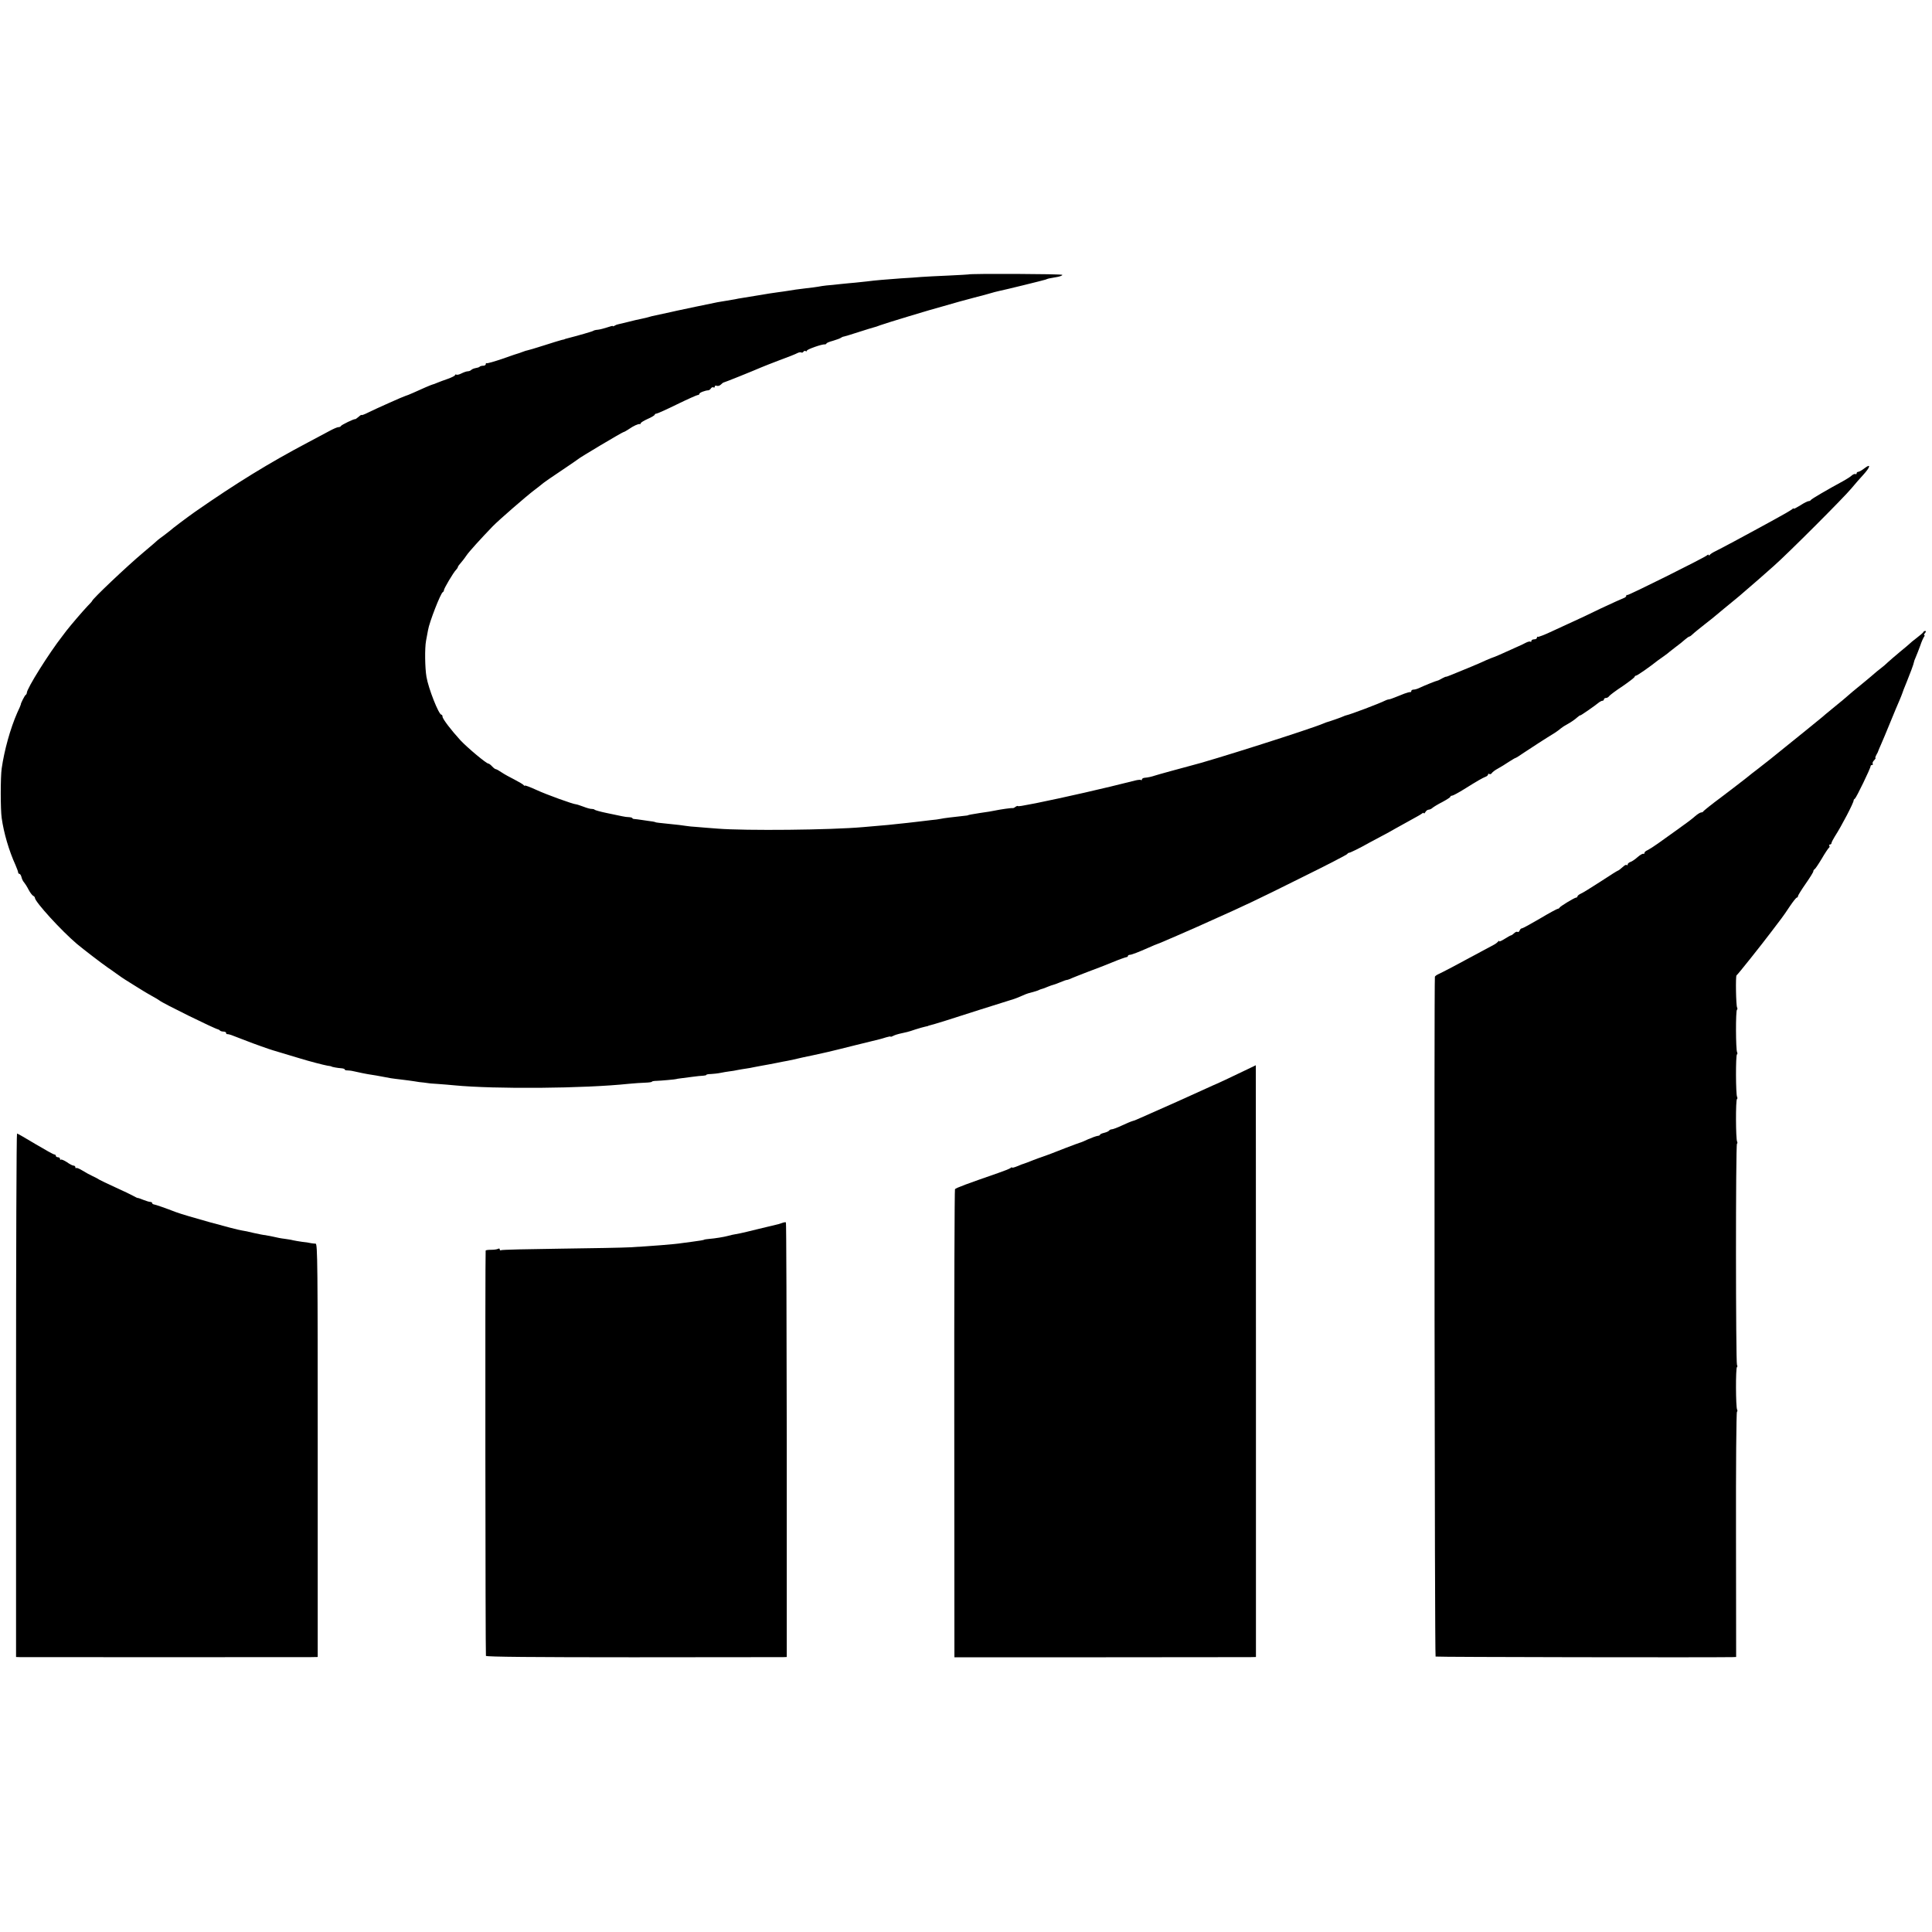 <?xml version="1.0" standalone="no"?>
<!DOCTYPE svg PUBLIC "-//W3C//DTD SVG 20010904//EN"
 "http://www.w3.org/TR/2001/REC-SVG-20010904/DTD/svg10.dtd">
<svg version="1.0" xmlns="http://www.w3.org/2000/svg"
 width="1384pt" height="1384pt" viewBox="0 0 1384 1384"
 preserveAspectRatio="xMidYMid meet">
<g transform="translate(0,1384) scale(0.1,-0.1)"
fill="#000000" stroke="none">
<path d="M6937 11874 c-1 -1 -65 -4 -142 -8 -77 -3 -165 -8 -195 -10 -30 -3
-95 -7 -145 -10 -109 -8 -185 -14 -245 -22 -25 -3 -63 -7 -85 -9 -22 -2 -69
-6 -105 -10 -36 -4 -81 -9 -100 -10 -19 -2 -46 -6 -60 -9 -14 -2 -52 -8 -85
-11 -62 -7 -92 -12 -135 -19 -14 -2 -45 -7 -70 -10 -43 -6 -64 -9 -140 -22
-52 -9 -71 -12 -110 -18 -19 -3 -44 -7 -55 -10 -11 -2 -40 -7 -65 -11 -25 -4
-52 -9 -60 -10 -39 -8 -277 -57 -292 -61 -10 -2 -28 -6 -40 -9 -64 -14 -134
-29 -138 -30 -22 -7 -59 -16 -80 -20 -14 -2 -54 -12 -90 -21 -36 -9 -69 -17
-75 -18 -5 -1 -16 -5 -22 -9 -7 -5 -13 -6 -13 -3 0 3 -17 -1 -39 -9 -21 -7
-51 -15 -67 -17 -16 -1 -31 -5 -34 -8 -4 -4 -108 -34 -190 -55 -8 -2 -15 -4
-15 -5 0 -1 -9 -3 -20 -5 -11 -3 -69 -20 -130 -40 -60 -19 -113 -35 -117 -35
-4 0 -19 -5 -35 -11 -15 -6 -28 -10 -28 -10 0 1 -50 -16 -112 -38 -61 -21
-114 -36 -117 -33 -3 3 -6 0 -6 -6 0 -7 -8 -12 -18 -12 -10 0 -22 -3 -26 -7
-3 -4 -16 -8 -29 -10 -12 -2 -26 -8 -31 -13 -6 -6 -17 -10 -26 -10 -8 0 -28
-7 -44 -15 -15 -8 -32 -12 -37 -9 -5 3 -9 1 -9 -3 0 -5 -24 -17 -52 -27 -29
-10 -64 -23 -78 -29 -14 -6 -27 -11 -30 -11 -7 -1 -84 -34 -140 -60 -25 -11
-49 -21 -55 -22 -13 -3 -206 -89 -267 -119 -27 -14 -48 -21 -48 -18 0 3 -9 -2
-21 -13 -12 -10 -23 -18 -25 -17 -6 4 -99 -41 -102 -49 -2 -5 -10 -8 -18 -8
-8 0 -38 -13 -67 -29 -29 -15 -97 -52 -152 -81 -273 -144 -513 -291 -810 -498
-54 -38 -167 -123 -175 -132 -3 -3 -23 -18 -45 -35 -22 -16 -42 -31 -45 -34
-3 -4 -48 -42 -100 -86 -123 -103 -370 -338 -370 -350 0 -2 -15 -19 -33 -37
-36 -38 -119 -135 -151 -176 -11 -15 -24 -31 -28 -37 -97 -124 -257 -379 -256
-409 0 -5 -4 -12 -9 -15 -7 -5 -36 -62 -34 -68 0 -2 -11 -29 -26 -60 -49 -112
-92 -266 -111 -398 -9 -61 -9 -294 0 -355 15 -107 52 -234 99 -337 10 -24 19
-47 19 -53 0 -5 4 -10 9 -10 5 0 12 -11 15 -24 3 -14 12 -31 19 -38 6 -7 21
-30 32 -52 11 -21 26 -40 32 -43 7 -3 13 -10 13 -15 0 -28 190 -236 301 -330
53 -44 176 -138 219 -168 12 -8 41 -28 64 -45 23 -16 50 -36 61 -42 11 -7 51
-32 88 -55 37 -24 85 -52 107 -64 21 -11 44 -25 52 -31 23 -20 398 -204 420
-207 3 -1 10 -4 14 -9 4 -4 16 -7 26 -7 10 0 18 -5 18 -10 0 -6 3 -9 8 -8 4 0
16 -2 27 -6 32 -12 98 -38 120 -46 26 -11 167 -61 180 -64 10 -3 135 -40 190
-57 71 -22 172 -48 200 -53 17 -2 30 -5 30 -6 0 -3 43 -11 73 -13 12 -1 22 -5
22 -9 0 -4 8 -6 18 -6 9 0 29 -2 45 -6 51 -11 82 -18 102 -21 22 -3 83 -13
165 -29 14 -2 49 -7 78 -10 28 -3 69 -9 90 -12 20 -4 51 -8 67 -9 17 -2 30 -4
30 -4 0 -1 32 -4 70 -6 39 -3 93 -7 120 -10 291 -28 930 -23 1250 11 39 4 91
7 117 8 27 1 48 4 48 7 0 3 15 6 33 6 32 1 142 11 142 13 0 1 14 3 30 5 17 2
55 7 85 11 30 4 65 8 78 8 12 1 22 3 22 6 0 3 15 6 33 6 17 1 48 4 67 8 19 4
49 9 65 11 17 2 44 6 60 10 17 3 44 8 60 10 17 2 41 7 55 10 14 3 37 7 53 10
15 3 39 7 55 10 15 3 38 7 52 10 14 3 36 7 50 10 14 2 48 9 75 15 28 6 59 13
70 16 18 3 122 26 135 29 3 1 21 5 40 9 19 4 107 26 195 48 88 22 167 41 175
43 8 2 30 8 48 14 17 5 32 8 32 5 0 -3 8 0 18 5 11 6 30 12 43 15 51 11 66 14
115 31 28 9 60 18 70 20 10 2 20 4 22 5 1 2 5 3 10 4 30 7 162 48 362 113 129
41 240 76 245 77 6 2 28 10 50 20 22 10 45 19 50 20 46 12 72 20 80 25 6 3 15
6 20 7 6 1 24 8 40 15 17 7 35 13 40 14 6 1 27 9 49 18 21 9 43 17 48 17 6 0
24 7 41 15 18 8 68 27 112 44 44 16 121 46 170 66 50 21 96 37 103 38 6 0 12
4 12 9 0 4 6 8 14 8 12 0 68 22 131 50 18 9 72 31 85 35 11 4 221 95 265 115
11 5 47 21 80 36 271 121 335 151 680 323 171 84 313 158 316 163 3 5 9 9 13
9 6 -1 78 34 141 70 17 9 57 31 90 48 33 17 78 42 100 55 22 12 72 40 110 61
39 21 76 42 83 48 6 5 12 6 12 1 0 -5 5 -1 11 9 5 9 16 17 24 17 7 0 20 6 27
13 7 6 39 26 71 42 31 17 57 33 57 38 0 4 5 7 12 7 6 0 45 21 87 47 94 59 131
80 154 89 9 3 17 11 17 16 0 5 4 7 9 3 6 -3 13 0 18 7 4 7 24 22 43 32 19 10
54 32 78 48 24 15 45 28 48 28 3 0 31 17 62 39 51 34 154 101 223 143 14 9 32
23 40 30 8 7 31 22 52 33 20 11 48 30 62 43 14 12 25 20 25 17 0 -4 103 67
137 95 7 5 17 10 23 10 5 0 10 5 10 10 0 6 7 10 15 10 7 0 18 6 22 13 4 6 47
39 96 71 48 33 87 63 87 68 0 4 5 8 10 8 9 0 104 67 155 108 6 4 26 19 45 32
19 14 37 27 40 31 3 3 23 18 45 35 22 16 51 39 65 52 14 12 28 22 32 22 4 0
15 8 25 18 10 10 50 42 88 72 39 30 72 57 75 60 3 3 30 25 60 50 86 70 90 74
113 93 25 21 107 92 141 122 12 11 58 51 102 90 100 88 506 494 559 559 22 27
59 69 83 95 51 56 56 83 9 47 -19 -15 -39 -26 -45 -26 -7 0 -12 -5 -12 -11 0
-5 -4 -8 -8 -5 -5 3 -18 -2 -29 -12 -10 -9 -37 -26 -59 -38 -109 -59 -229
-129 -232 -136 -2 -4 -9 -8 -16 -8 -7 0 -33 -13 -59 -30 -26 -16 -47 -27 -47
-24 0 4 -6 2 -12 -4 -13 -10 -61 -38 -133 -77 -22 -12 -70 -38 -106 -58 -102
-56 -270 -146 -309 -165 -19 -9 -38 -21 -42 -27 -4 -5 -8 -6 -8 -1 0 5 -6 3
-13 -3 -27 -21 -565 -289 -571 -284 -3 4 -6 1 -6 -5 0 -6 -9 -14 -20 -17 -11
-4 -84 -37 -163 -74 -78 -38 -164 -79 -192 -91 -27 -13 -96 -44 -152 -70 -56
-27 -104 -45 -107 -42 -3 3 -6 0 -6 -6 0 -7 -9 -12 -20 -12 -11 0 -20 -5 -20
-12 0 -6 -3 -8 -6 -5 -4 4 -19 0 -33 -7 -14 -8 -42 -21 -61 -29 -104 -48 -172
-77 -176 -77 -2 0 -23 -9 -47 -19 -23 -11 -80 -36 -127 -55 -47 -19 -102 -42
-122 -50 -21 -9 -39 -15 -40 -14 -2 1 -14 -5 -28 -12 -14 -8 -27 -15 -30 -15
-10 -1 -106 -40 -130 -52 -14 -7 -33 -13 -42 -13 -10 0 -18 -4 -18 -10 0 -5
-3 -9 -7 -8 -5 1 -24 -4 -43 -11 -19 -8 -37 -15 -40 -16 -3 -1 -18 -7 -33 -13
-16 -7 -33 -12 -38 -12 -5 0 -17 -4 -27 -9 -41 -21 -248 -99 -277 -105 -5 -1
-14 -4 -20 -7 -8 -5 -105 -39 -125 -44 -3 -1 -12 -5 -20 -8 -87 -38 -820 -271
-950 -302 -46 -12 -247 -67 -260 -72 -17 -6 -46 -13 -72 -15 -10 -1 -18 -7
-18 -12 0 -5 -2 -7 -6 -4 -3 3 -19 2 -37 -2 -232 -59 -510 -122 -717 -164
-103 -20 -125 -24 -129 -20 -2 2 -10 -1 -17 -6 -6 -6 -16 -10 -20 -9 -9 2 -86
-9 -129 -18 -25 -5 -47 -9 -105 -17 -56 -9 -85 -14 -85 -16 0 -1 -11 -3 -25
-4 -81 -9 -151 -17 -172 -22 -13 -3 -43 -7 -68 -9 -25 -3 -58 -7 -75 -9 -16
-2 -59 -7 -95 -11 -36 -4 -78 -8 -95 -10 -16 -2 -64 -7 -105 -10 -41 -4 -93
-8 -115 -10 -234 -21 -845 -27 -1045 -11 -58 4 -125 10 -150 12 -25 1 -61 5
-80 8 -19 3 -64 9 -100 12 -89 9 -115 12 -115 14 0 1 -9 3 -20 5 -11 1 -42 6
-70 10 -27 4 -56 8 -62 8 -7 0 -13 3 -13 6 0 3 -10 6 -22 7 -13 0 -36 3 -53 7
-16 3 -66 14 -110 23 -44 9 -82 20 -85 23 -3 4 -12 6 -20 6 -8 -1 -35 6 -60
16 -25 9 -48 17 -53 17 -22 1 -213 70 -284 103 -46 21 -83 35 -83 31 0 -4 -4
-2 -8 3 -4 6 -34 23 -66 40 -32 16 -74 39 -93 52 -19 13 -37 23 -42 23 -4 0
-16 9 -26 20 -10 11 -22 20 -27 20 -14 0 -147 111 -199 166 -66 72 -129 154
-129 170 0 8 -4 14 -8 14 -19 0 -93 188 -107 271 -11 64 -13 206 -3 259 5 25
11 59 14 75 9 57 91 267 106 273 4 2 8 8 8 14 0 12 68 127 87 146 7 7 13 17
13 20 0 4 10 18 23 32 12 14 29 36 38 50 16 25 105 123 189 210 47 48 242 217
299 260 19 14 39 30 45 35 16 15 80 59 176 123 47 32 87 59 90 62 10 11 315
192 325 194 6 1 24 11 40 22 33 23 66 38 78 36 4 -1 7 2 7 6 0 5 23 19 50 31
28 12 50 26 50 30 0 4 6 8 13 8 6 0 73 30 148 67 74 36 141 66 147 66 7 0 12
4 12 9 0 8 41 24 65 25 6 1 14 7 18 14 5 7 12 10 18 7 5 -4 9 -1 9 5 0 7 7 10
15 6 8 -3 21 1 29 9 8 8 17 15 20 15 5 0 202 79 271 109 11 5 70 28 130 51 61
22 118 45 128 51 10 5 22 7 27 4 5 -3 11 -1 15 5 4 6 11 8 16 5 5 -4 9 -2 9 3
0 9 107 47 128 45 6 0 12 2 12 6 0 4 21 13 48 20 26 8 52 17 57 22 6 4 15 8
20 8 6 1 53 15 105 32 52 17 102 32 110 34 8 2 29 8 45 15 34 13 377 117 440
133 11 3 68 19 126 36 58 16 117 32 130 35 13 3 49 12 79 21 30 9 64 18 75 20
45 9 321 77 335 82 20 8 19 8 73 17 26 4 47 11 47 17 0 7 -664 10 -673 3z"/>
<path d="M13778 9312 c-1 -4 -23 -23 -48 -42 -25 -19 -47 -37 -50 -41 -3 -3
-34 -30 -70 -59 -36 -30 -74 -63 -86 -74 -12 -12 -34 -31 -50 -43 -16 -12 -38
-30 -49 -40 -11 -10 -45 -38 -75 -63 -70 -57 -100 -82 -114 -95 -6 -6 -49 -42
-96 -80 -47 -38 -87 -72 -90 -75 -3 -3 -61 -50 -129 -105 -69 -55 -134 -108
-145 -117 -43 -36 -154 -124 -186 -148 -19 -14 -56 -43 -84 -66 -28 -22 -107
-83 -176 -135 -69 -51 -126 -97 -128 -101 -2 -5 -9 -8 -16 -8 -6 0 -26 -12
-43 -27 -17 -16 -72 -57 -123 -93 -51 -36 -115 -82 -144 -103 -28 -20 -61 -41
-73 -47 -13 -5 -23 -14 -23 -20 0 -6 -4 -9 -8 -6 -4 2 -23 -8 -41 -24 -18 -16
-41 -32 -52 -35 -10 -4 -19 -11 -19 -17 0 -6 -3 -9 -6 -5 -4 3 -12 1 -20 -6
-25 -22 -39 -33 -44 -34 -3 0 -59 -35 -124 -78 -65 -42 -129 -82 -142 -87 -13
-6 -24 -15 -24 -20 0 -4 -4 -8 -9 -8 -12 0 -115 -63 -119 -72 -2 -5 -8 -8 -12
-8 -5 0 -63 -31 -128 -70 -65 -38 -123 -70 -129 -70 -6 0 -14 -7 -17 -16 -3
-8 -10 -13 -15 -10 -5 4 -16 -1 -24 -9 -9 -8 -18 -15 -21 -15 -4 0 -24 -11
-46 -25 -22 -14 -40 -22 -40 -18 0 5 -4 4 -8 -2 -4 -5 -16 -15 -27 -21 -34
-18 -216 -116 -300 -161 -44 -23 -90 -47 -102 -52 -13 -6 -23 -14 -24 -18 -6
-52 -2 -4866 5 -4870 6 -4 1976 -7 2127 -4 l26 1 -1 876 c-1 482 2 878 7 881
4 2 4 9 1 15 -10 16 -11 299 -1 305 4 2 4 9 0 15 -9 16 -10 1579 0 1585 4 2 4
9 1 15 -10 16 -11 299 -1 305 4 2 4 9 1 15 -10 16 -11 299 -1 305 4 2 4 9 1
15 -10 16 -11 299 -1 305 4 2 4 9 1 15 -8 13 -12 227 -4 231 7 3 182 223 249
312 29 39 61 81 72 95 11 14 38 53 61 88 23 34 45 62 50 62 4 0 8 5 8 10 0 6
25 46 55 89 30 43 55 83 55 89 0 6 4 12 8 14 5 2 28 36 52 76 23 40 47 75 51
78 5 3 7 10 4 15 -4 5 -1 9 4 9 6 0 11 5 11 10 0 6 11 27 24 48 48 74 136 243
135 259 -1 3 4 9 9 12 10 7 112 217 112 232 0 5 5 9 11 9 5 0 8 4 4 9 -3 5 2
17 11 25 8 9 13 16 9 16 -3 0 0 10 7 23 7 12 13 24 13 27 1 3 9 23 19 45 10
22 40 94 67 160 27 66 57 138 67 160 9 21 17 42 18 45 1 5 18 50 33 85 21 51
51 131 51 139 0 4 6 22 14 39 8 18 22 55 32 82 9 28 22 56 27 63 5 6 6 12 2
12 -4 0 -2 7 5 15 8 9 8 15 2 15 -6 0 -12 -3 -14 -8z"/>
<path d="M8919 6172 c-75 -37 -219 -104 -229 -107 -3 -1 -36 -16 -75 -34 -67
-31 -301 -136 -375 -168 -19 -8 -51 -22 -70 -31 -19 -8 -38 -17 -42 -18 -5 -1
-10 -3 -13 -4 -3 -1 -8 -3 -12 -4 -5 -1 -34 -14 -67 -29 -32 -15 -64 -27 -72
-27 -7 0 -15 -4 -19 -9 -3 -5 -19 -12 -35 -16 -17 -4 -30 -10 -30 -14 0 -4 -8
-7 -17 -8 -10 -1 -40 -12 -68 -24 -27 -13 -54 -24 -60 -25 -5 -1 -50 -18 -100
-37 -109 -43 -129 -50 -135 -52 -6 -1 -120 -43 -140 -52 -8 -3 -19 -7 -25 -9
-5 -1 -27 -9 -47 -18 -21 -9 -38 -13 -38 -10 0 4 -6 2 -12 -4 -7 -5 -47 -21
-88 -35 -216 -75 -304 -107 -309 -116 -3 -5 -6 -762 -5 -1681 l1 -1672 1039 0
c571 0 1057 1 1080 1 l41 1 0 2120 c0 1166 -1 2120 -1 2119 -1 0 -35 -17 -77
-37z"/>
<path d="M115 3845 l0 -1875 30 -1 c40 0 2004 -1 2076 0 l55 1 0 1480 c0 1335
-1 1480 -15 1481 -9 0 -25 2 -36 4 -11 3 -38 7 -60 9 -22 3 -51 8 -65 11 -14
4 -42 8 -63 11 -20 2 -56 9 -80 15 -23 5 -49 10 -57 11 -8 0 -44 7 -80 15 -36
9 -74 17 -85 18 -53 8 -409 107 -475 132 -72 28 -147 54 -157 55 -7 1 -13 5
-13 10 0 4 -6 8 -14 8 -7 0 -30 7 -50 15 -20 8 -37 14 -38 13 -2 -1 -16 5 -33
15 -16 9 -75 37 -130 62 -55 25 -107 50 -115 55 -8 6 -30 17 -49 26 -18 8 -50
26 -71 39 -21 13 -41 21 -44 18 -3 -4 -6 -1 -6 5 0 7 -6 12 -13 12 -7 0 -29
11 -48 25 -20 13 -39 21 -43 18 -3 -4 -6 -1 -6 5 0 7 -7 12 -15 12 -8 0 -15 5
-15 10 0 6 -5 10 -11 10 -6 0 -67 34 -136 75 -68 41 -127 75 -131 75 -4 0 -7
-844 -7 -1875z"/>
<path d="M5602 5079 c-13 -5 -33 -11 -45 -13 -12 -3 -68 -16 -125 -30 -56 -14
-115 -28 -130 -31 -47 -8 -73 -14 -90 -19 -25 -7 -92 -18 -132 -21 -19 -2 -35
-4 -35 -5 0 -3 -37 -9 -85 -15 -25 -3 -58 -8 -75 -10 -47 -8 -227 -22 -370
-30 -49 -3 -276 -7 -503 -10 -228 -3 -418 -7 -423 -11 -5 -3 -9 0 -9 6 0 6 -5
8 -12 4 -7 -4 -29 -7 -50 -7 -21 0 -38 -2 -39 -6 -4 -35 -2 -2896 2 -2903 5
-7 349 -10 1055 -10 577 0 1061 1 1075 1 l25 1 0 1554 c-1 855 -3 1556 -6
1559 -3 3 -15 1 -28 -4z"/>
</g>
</svg>
